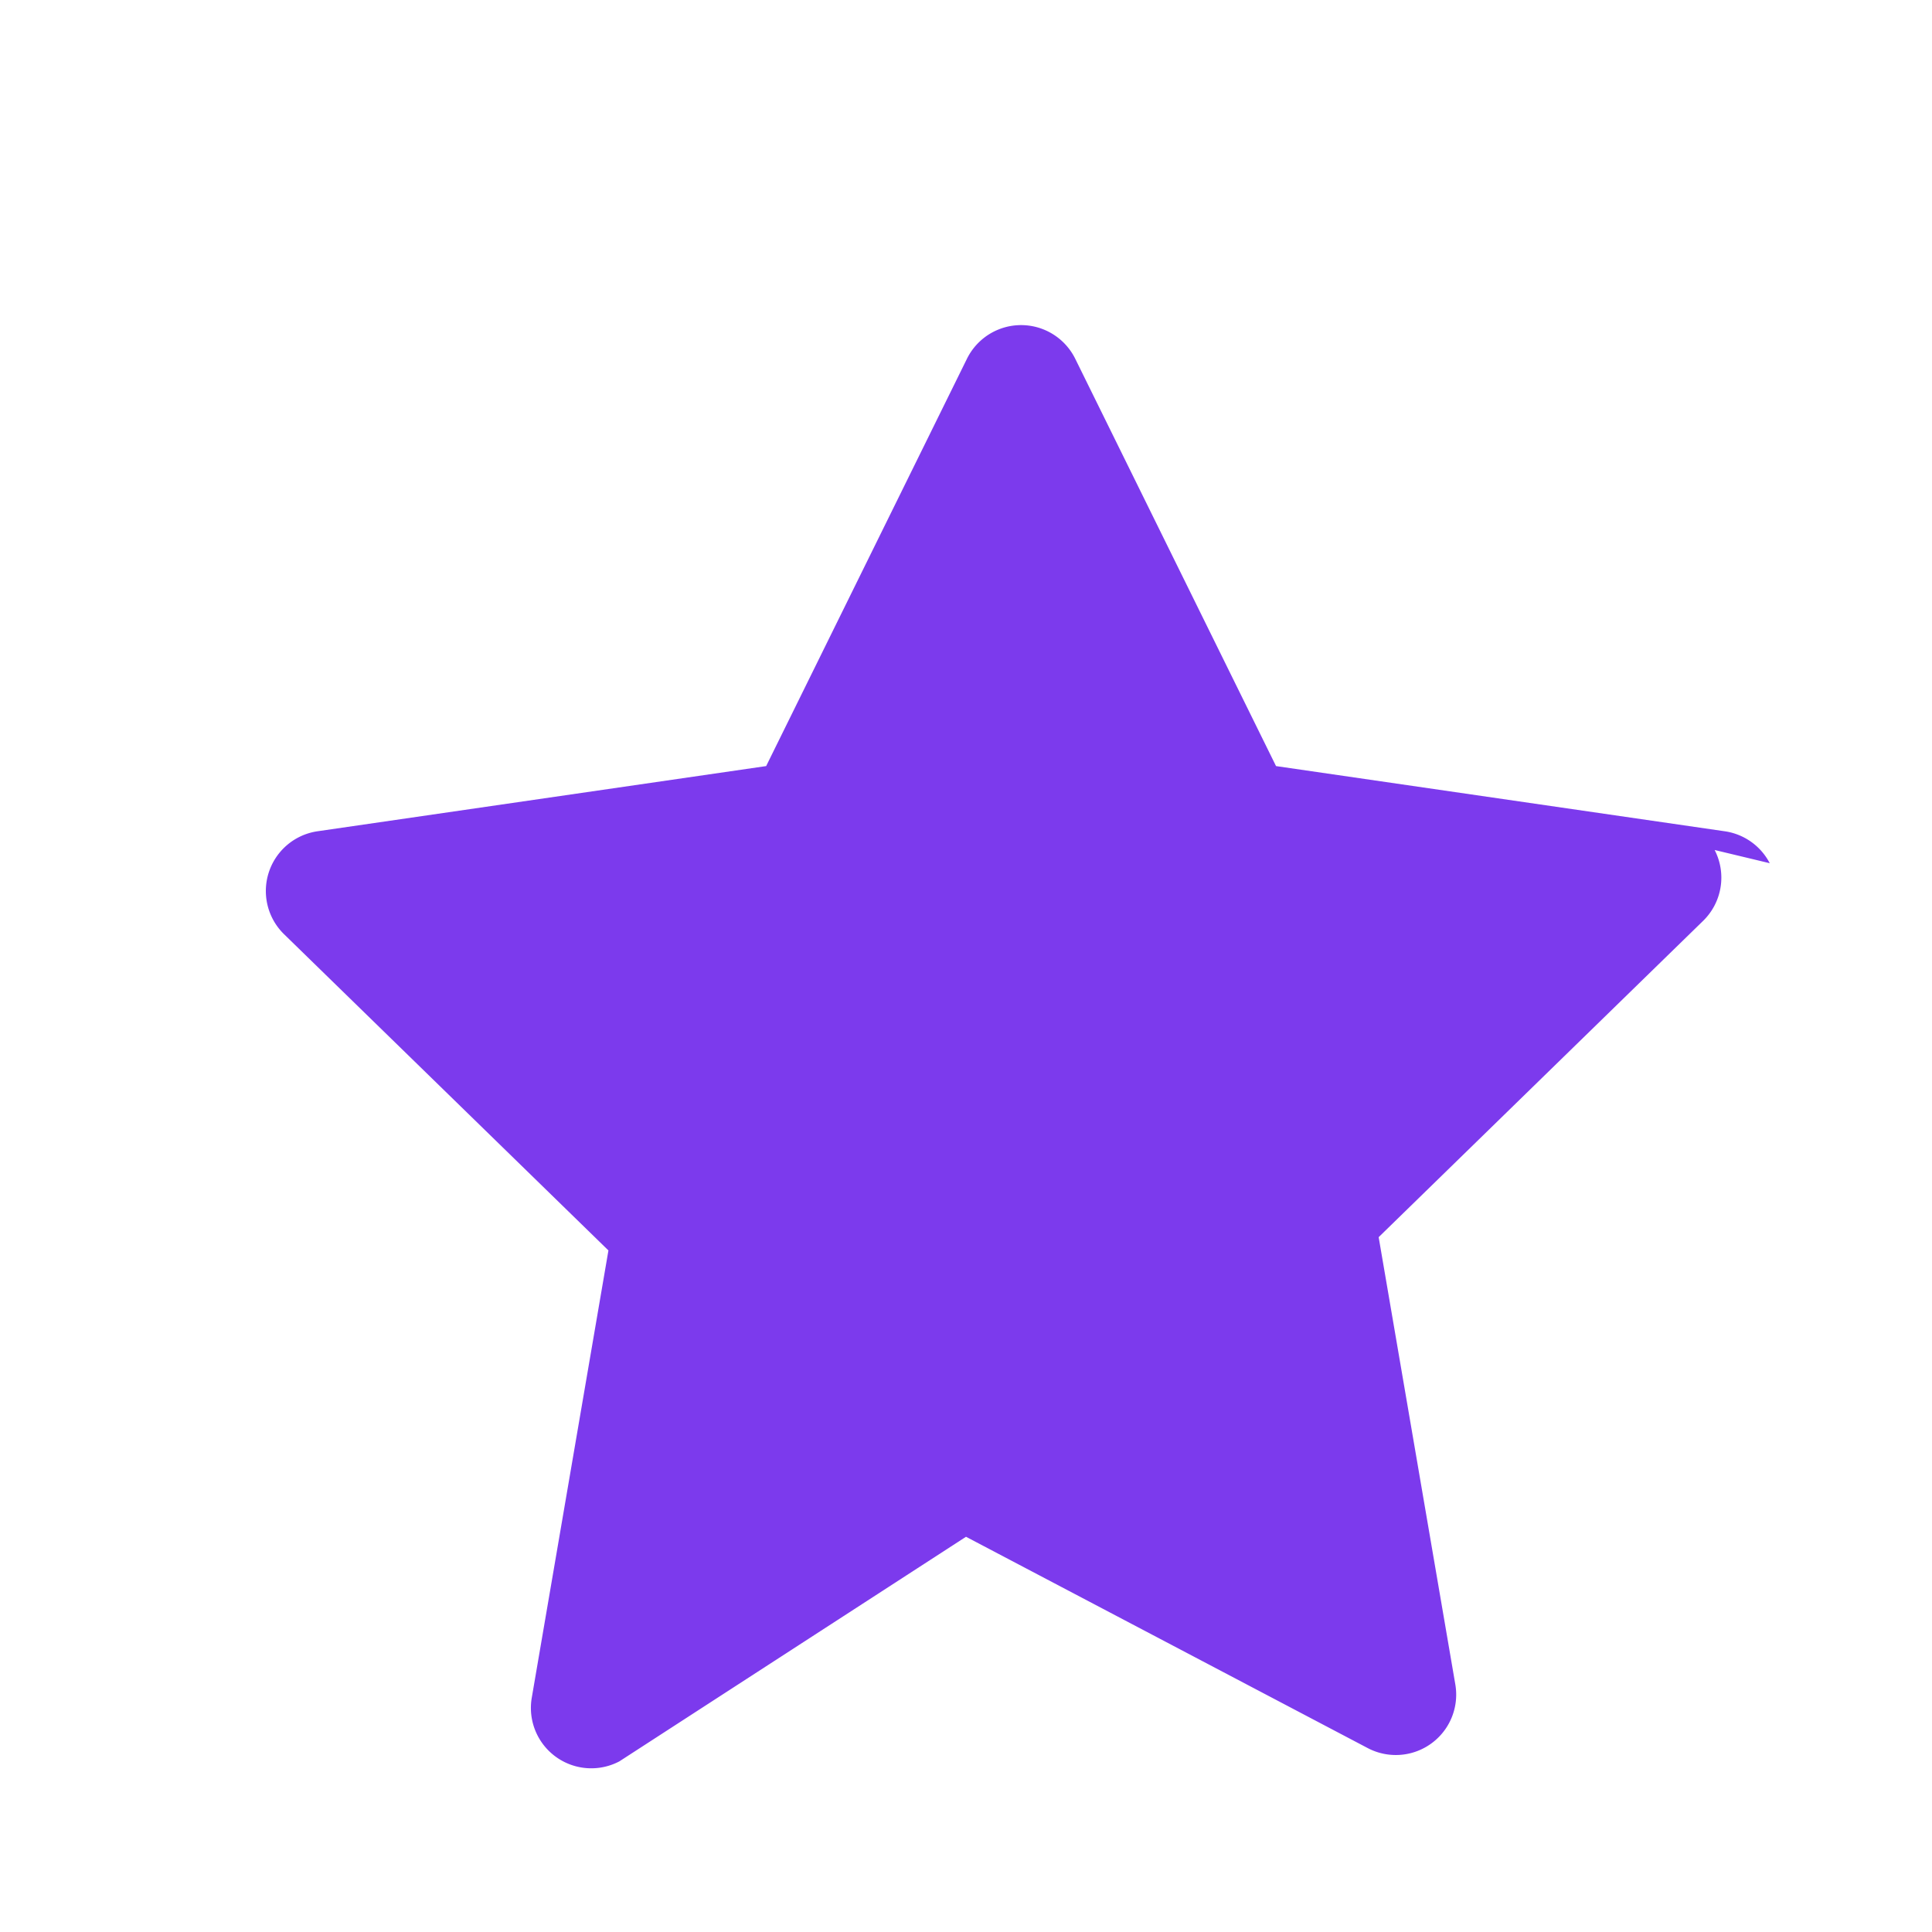 <svg xmlns="http://www.w3.org/2000/svg" width="256" height="256" viewBox="0 0 256 256">
  <path fill="#7c3aed" d="M234.5 114.38a8 8 0 0 0-5.95-4.23l-59.47-8.64l-26.62-54a8 8 0 0 0-14.32 0l-26.62 54l-59.47 8.64a8 8 0 0 0-4.43 13.62l43 41.92l-10.16 59.28a8 8 0 0 0 11.61 8.42L128 203.63l53.23 28a8 8 0 0 0 11.61-8.42l-10.16-59.28l43-41.92a8 8 0 0 0 1.52-9.38Z"/>
</svg>